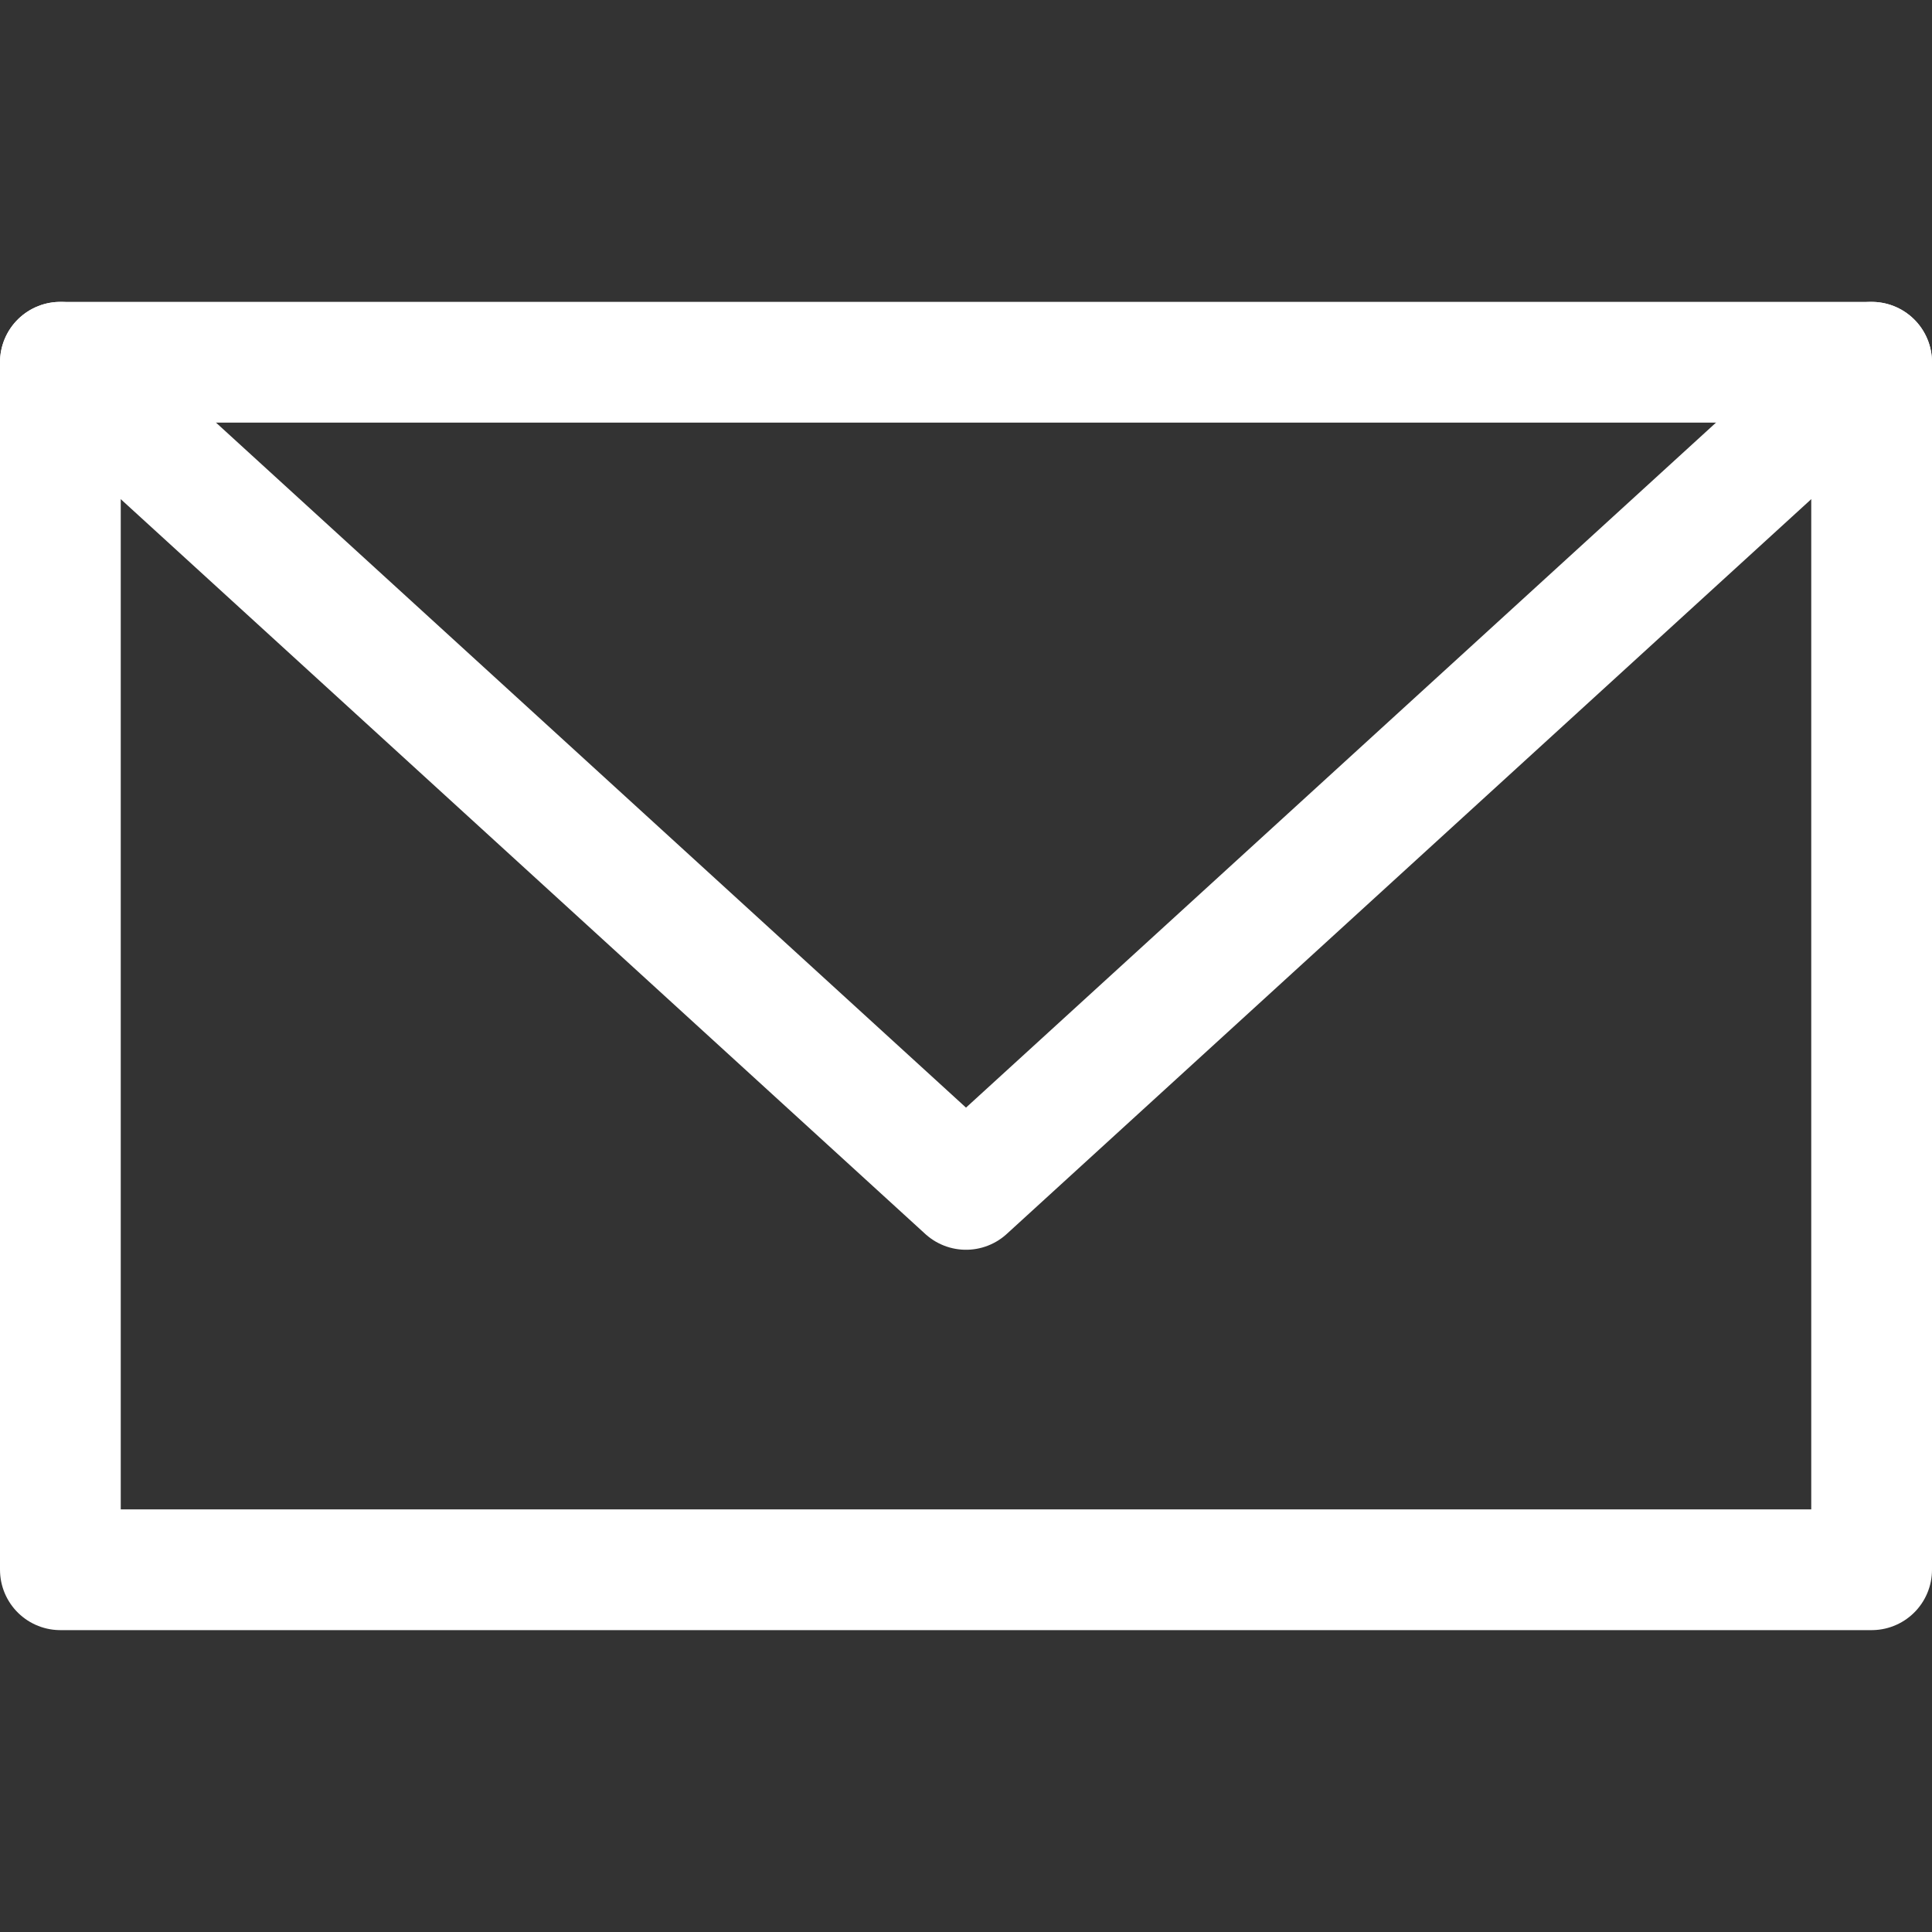 <svg width="32" height="32" viewBox="0 0 32 32" fill="none" xmlns="http://www.w3.org/2000/svg">
<rect x="0" y="0" width="32" height="32" fill="#333333" stroke="none"/>
<path d="M1 6L16 19.7L31 6" stroke="white" stroke-width="2" stroke-miterlimit="10" stroke-linecap="round" stroke-linejoin="round"/>
<path d="M1 6H31V26H1V6Z" stroke="white" stroke-width="2" stroke-miterlimit="10" stroke-linecap="round" stroke-linejoin="round"/>
</svg>
